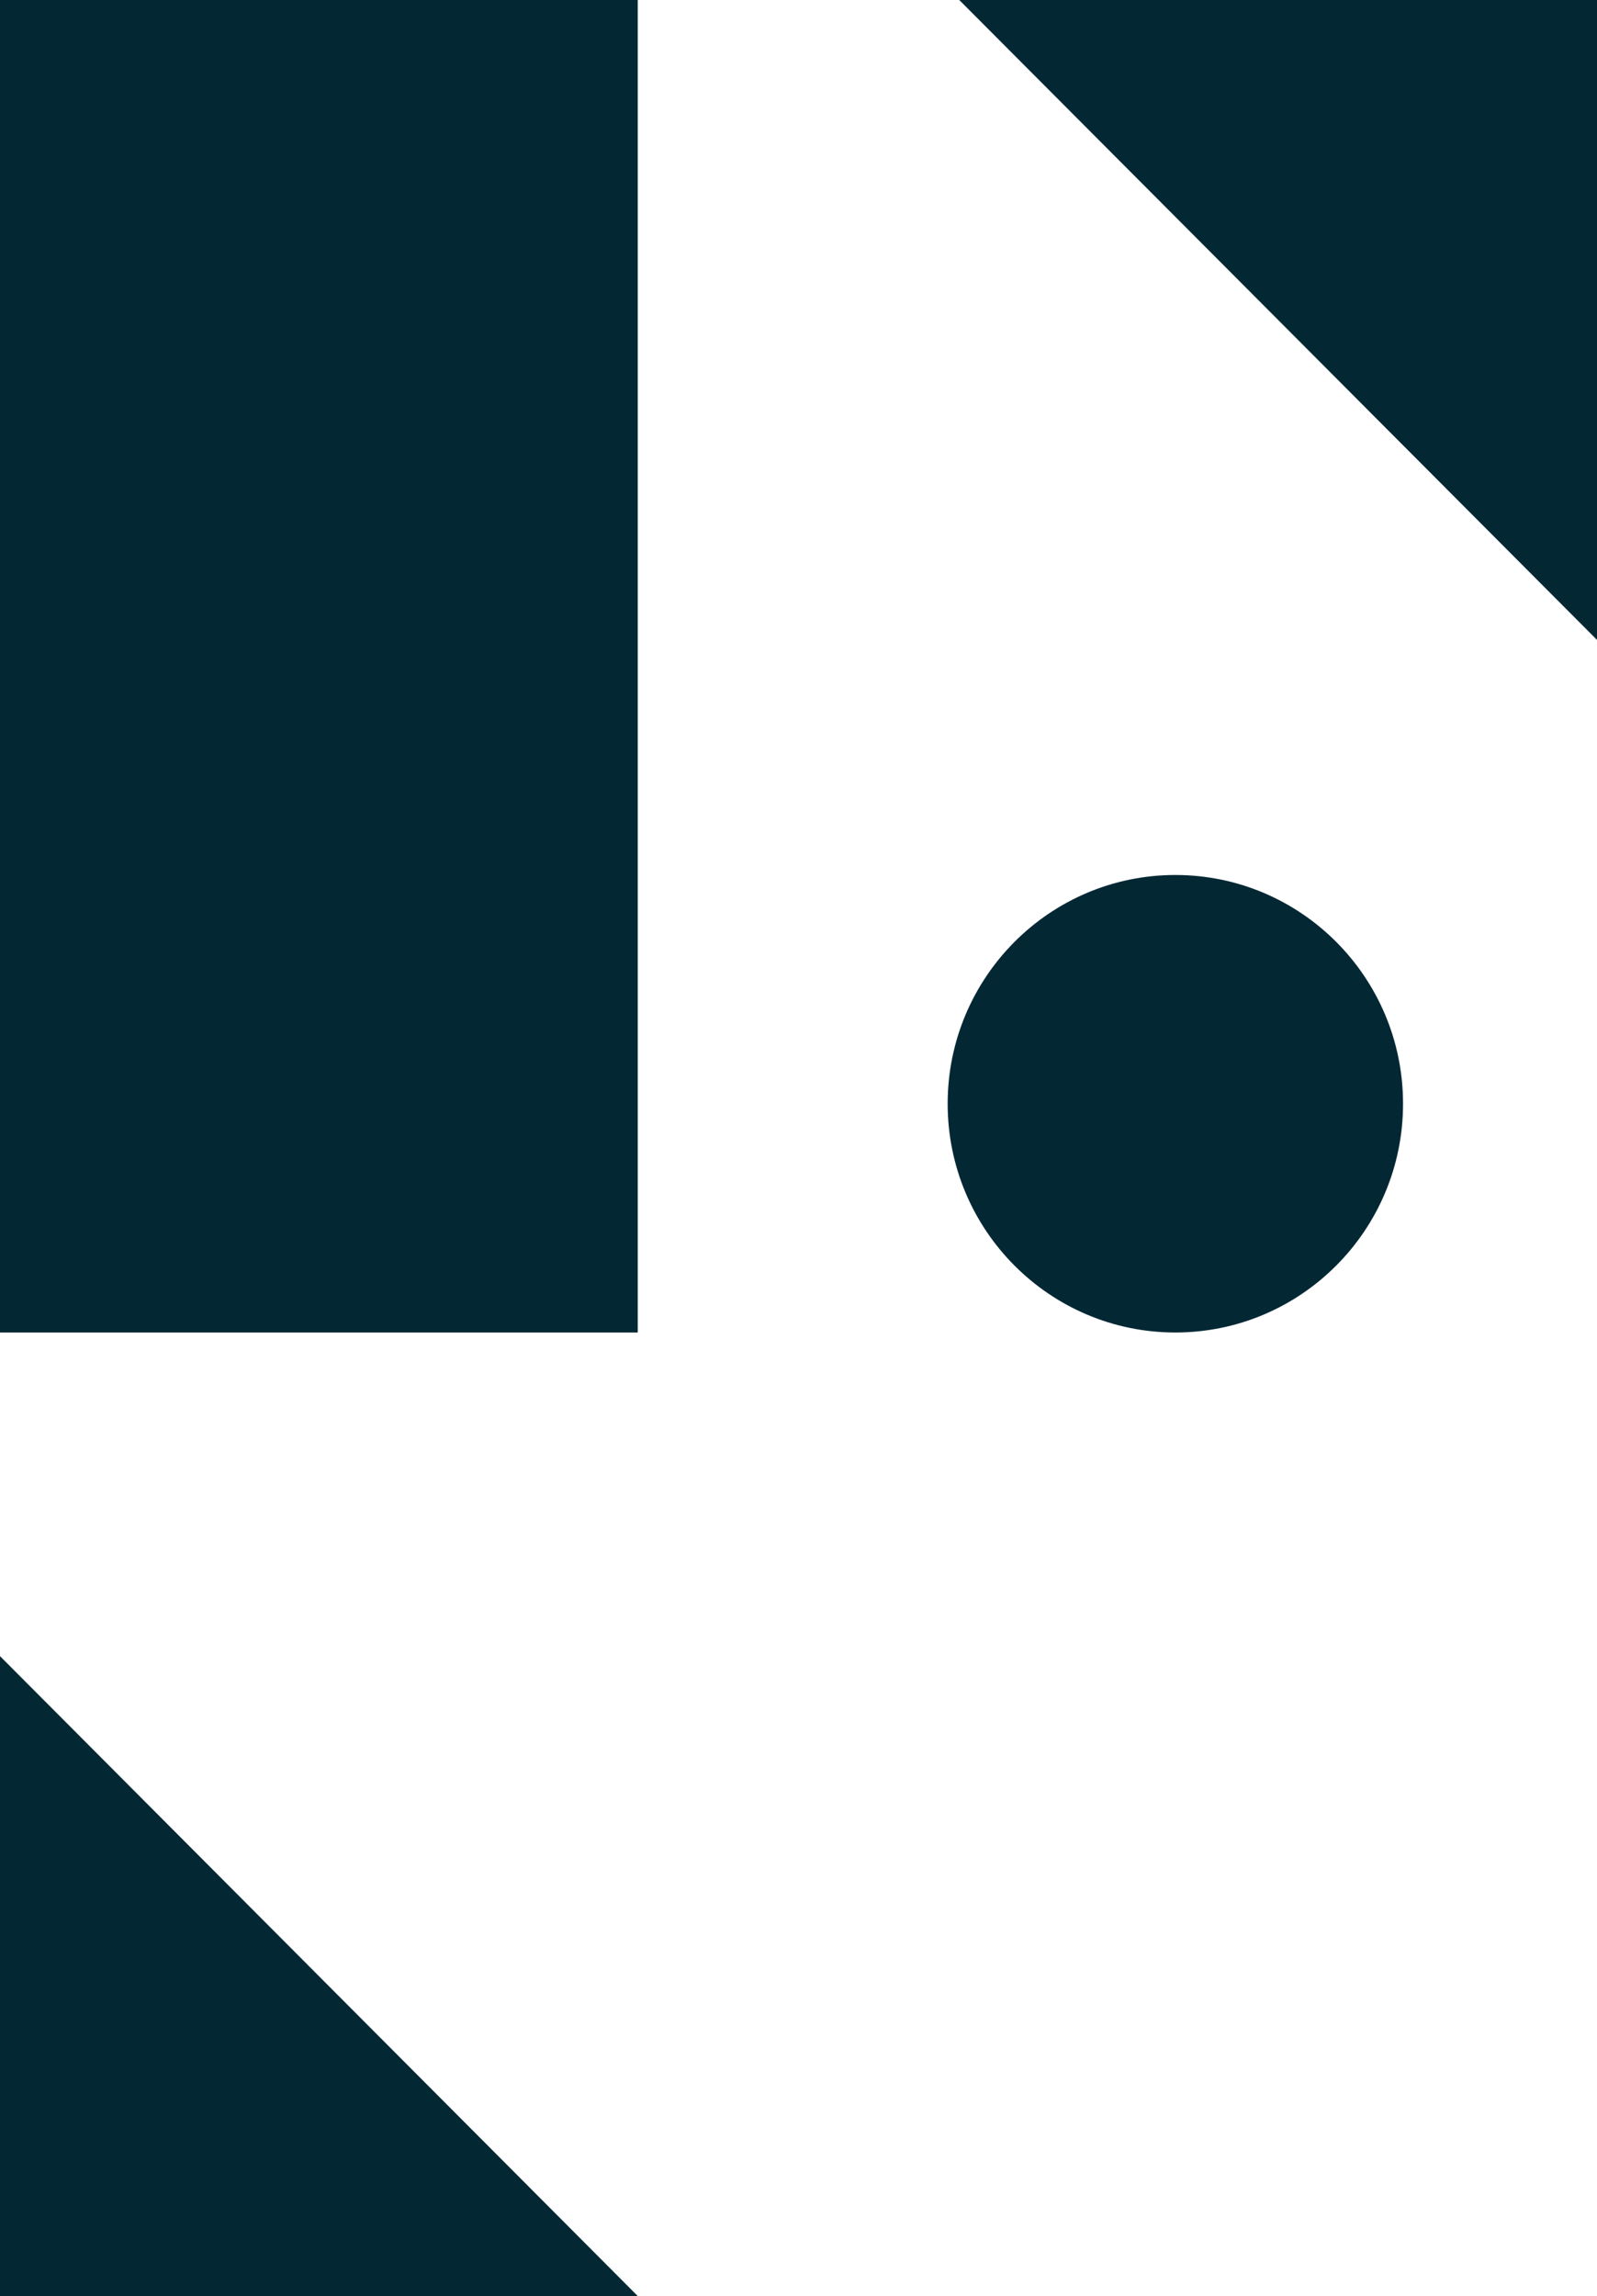 <?xml version="1.0" encoding="utf-8"?>
<!-- Generator: Adobe Illustrator 23.0.3, SVG Export Plug-In . SVG Version: 6.00 Build 0)  -->
<svg version="1.1" id="Layer_1" xmlns="http://www.w3.org/2000/svg" xmlns:xlink="http://www.w3.org/1999/xlink" x="0px" y="0px"
	 viewBox="0 0 151.5 217.8" style="enable-background:new 0 0 151.5 217.8;" xml:space="preserve">
<style type="text/css">
	.st0{fill-rule:evenodd;clip-rule:evenodd;fill:#032834;}
</style>
<title>Group 3</title>
<desc>Created with Sketch.</desc>
<g id="Design">
	<g id="Home" transform="translate(-825, -1604)">
		<g id="Philosophy" transform="translate(170, 1604)">
			<g id="Group-3" transform="translate(655, 0.5)">
				<polygon id="Fill-30" class="st0" points="91,-0.5 151.5,-0.5 151.5,60.2 				"/>
				<polygon id="Fill-31" class="st0" points="60.5,217.3 0,217.3 0,156.6 				"/>
				<polygon id="Fill-32" class="st0" points="0,125.9 60.5,125.9 60.5,-0.5 0,-0.5 				"/>
				<path id="Fill-33" class="st0" d="M133.1,104.2c0-12-9.7-21.7-21.6-21.7c-11.9,0-21.6,9.7-21.6,21.7s9.7,21.7,21.6,21.7
					C123.4,125.9,133.1,116.2,133.1,104.2"/>
			</g>
		</g>
	</g>
</g>
</svg>
